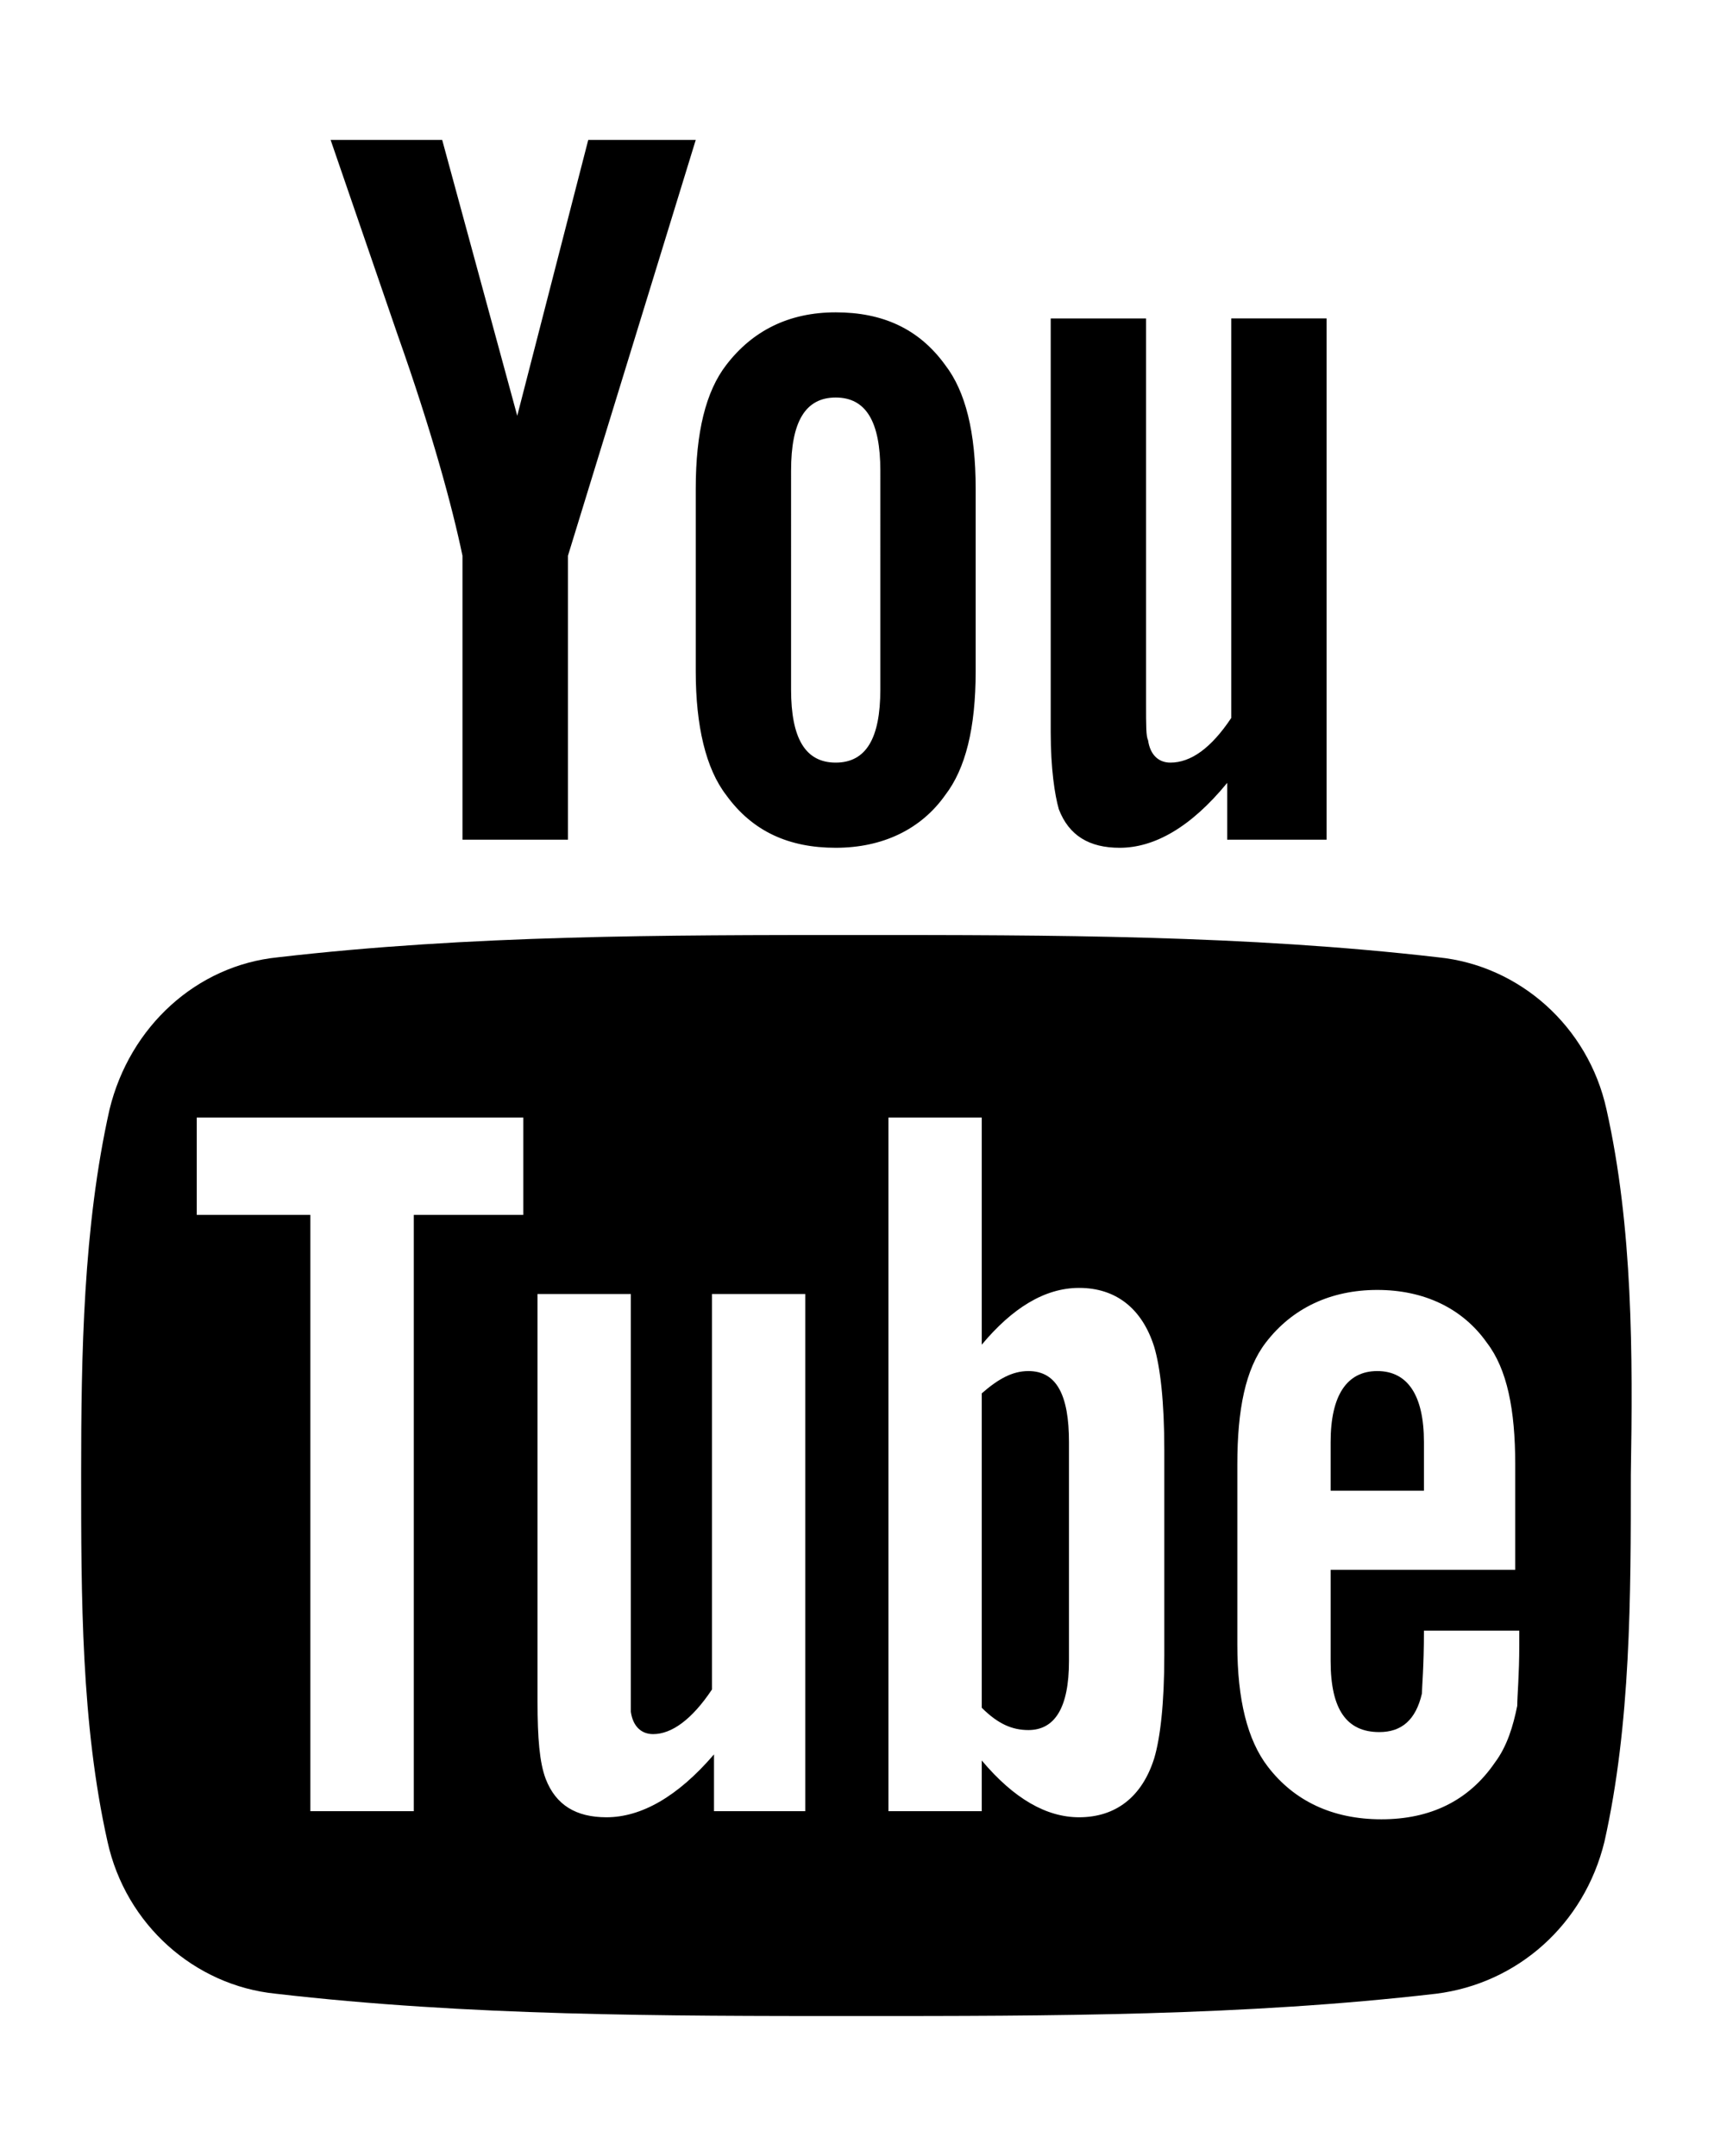 <?xml version="1.0" encoding="utf-8"?>
<!-- Generator: Adobe Illustrator 22.0.1, SVG Export Plug-In . SVG Version: 6.00 Build 0)  -->
<svg version="1.1" xmlns="http://www.w3.org/2000/svg" xmlns:xlink="http://www.w3.org/1999/xlink" x="0px" y="0px"
	 viewBox="0 0 84.5 106.3" style="enable-background:new 0 0 84.5 106.3;" xml:space="preserve">
	<path class="fill" d="M34.3,6.9H29l-3.5,13.6L21.8,6.9h-5.5c1.1,3.2,2.2,6.4,3.3,9.6c1.7,4.8,2.7,8.5,3.2,10.9v14H28v-14L34.3,6.9z
		 M48.1,33.1v-9c0-2.8-0.5-4.8-1.5-6.1c-1.3-1.8-3.1-2.6-5.4-2.6c-2.3,0-4.1,0.9-5.4,2.6c-1,1.3-1.5,3.3-1.5,6.1v9
		c0,2.7,0.5,4.8,1.5,6.1c1.3,1.8,3.1,2.6,5.4,2.6c2.3,0,4.2-0.9,5.4-2.6C47.6,37.9,48.1,35.9,48.1,33.1z M43.4,34
		c0,2.4-0.7,3.6-2.2,3.6c-1.5,0-2.2-1.2-2.2-3.6V23.2c0-2.4,0.7-3.6,2.2-3.6c1.5,0,2.2,1.2,2.2,3.6V34z M65.4,41.5V15.7h-4.7v19.7
		c-1,1.5-2,2.2-3,2.2c-0.6,0-1-0.4-1.1-1.1c-0.1-0.2-0.1-0.7-0.1-1.8v-19h-4.7v20.4c0,1.8,0.2,3.1,0.4,3.8c0.5,1.3,1.5,1.9,3,1.9
		c1.7,0,3.5-1,5.3-3.2v2.8H65.4z"/>
	<path class="fill" d="M67.9,67.6c-1.5,0-2.3,1.2-2.3,3.5v2.4h4.6v-2.4C70.2,68.8,69.4,67.6,67.9,67.6z"/>
	<path class="fill" d="M50.7,67.6c-0.8,0-1.5,0.4-2.3,1.1v15.5c0.8,0.8,1.5,1.1,2.3,1.1c1.3,0,2-1.1,2-3.4V71.1
		C52.7,68.8,52.1,67.6,50.7,67.6z"/>
	<path class="fill" d="M79.2,54.7c-0.9-4.1-4.3-7.1-8.3-7.5c-9.5-1.1-19.1-1.1-28.6-1.1c-9.6,0-19.1,0-28.6,1.1
		c-4,0.4-7.3,3.4-8.3,7.5C4.1,60.5,4,66.8,4,72.7c0,6,0,12.3,1.3,18.1c0.9,4.1,4.3,7.1,8.3,7.5c9.5,1.1,19.1,1.1,28.6,1.1
		c9.6,0,19.1,0,28.6-1.1c4-0.5,7.3-3.4,8.3-7.5c1.3-5.8,1.3-12.1,1.3-18.1C80.5,66.8,80.5,60.5,79.2,54.7z M25.9,59.9h-5.5v29.4
		h-5.1V59.9H9.7v-4.8h16.1V59.9z M39.8,89.3h-4.6v-2.8c-1.8,2.1-3.6,3.1-5.3,3.1c-1.5,0-2.5-0.6-3-1.9c-0.3-0.8-0.4-2-0.4-3.8V63.8
		h4.6v18.8c0,1.1,0,1.6,0,1.8c0.1,0.7,0.5,1.1,1.1,1.1c0.9,0,1.9-0.7,2.9-2.2V63.8h4.6V89.3z M57.4,81.6c0,2.4-0.2,4.1-0.5,5.1
		c-0.6,1.9-1.9,2.9-3.7,2.9c-1.6,0-3.2-0.9-4.8-2.8v2.5h-4.6V55.1h4.6v11.2c1.5-1.8,3.1-2.8,4.8-2.8c1.8,0,3.1,1,3.7,2.9
		c0.3,1,0.5,2.7,0.5,5.1V81.6z M74.8,77.4h-9.2v4.5c0,2.4,0.8,3.5,2.4,3.5c1.1,0,1.8-0.6,2.1-1.9c0-0.3,0.1-1.3,0.1-3.1h4.7v0.7
		c0,1.5-0.1,2.5-0.1,3c-0.2,1-0.5,2-1.1,2.8c-1.3,1.9-3.2,2.8-5.6,2.8c-2.4,0-4.3-0.9-5.6-2.6c-1-1.3-1.5-3.3-1.5-6v-8.9
		c0-2.7,0.4-4.7,1.4-6c1.3-1.7,3.2-2.6,5.5-2.6c2.3,0,4.2,0.9,5.4,2.6c1,1.3,1.4,3.3,1.4,6V77.4z"/>
</svg>
